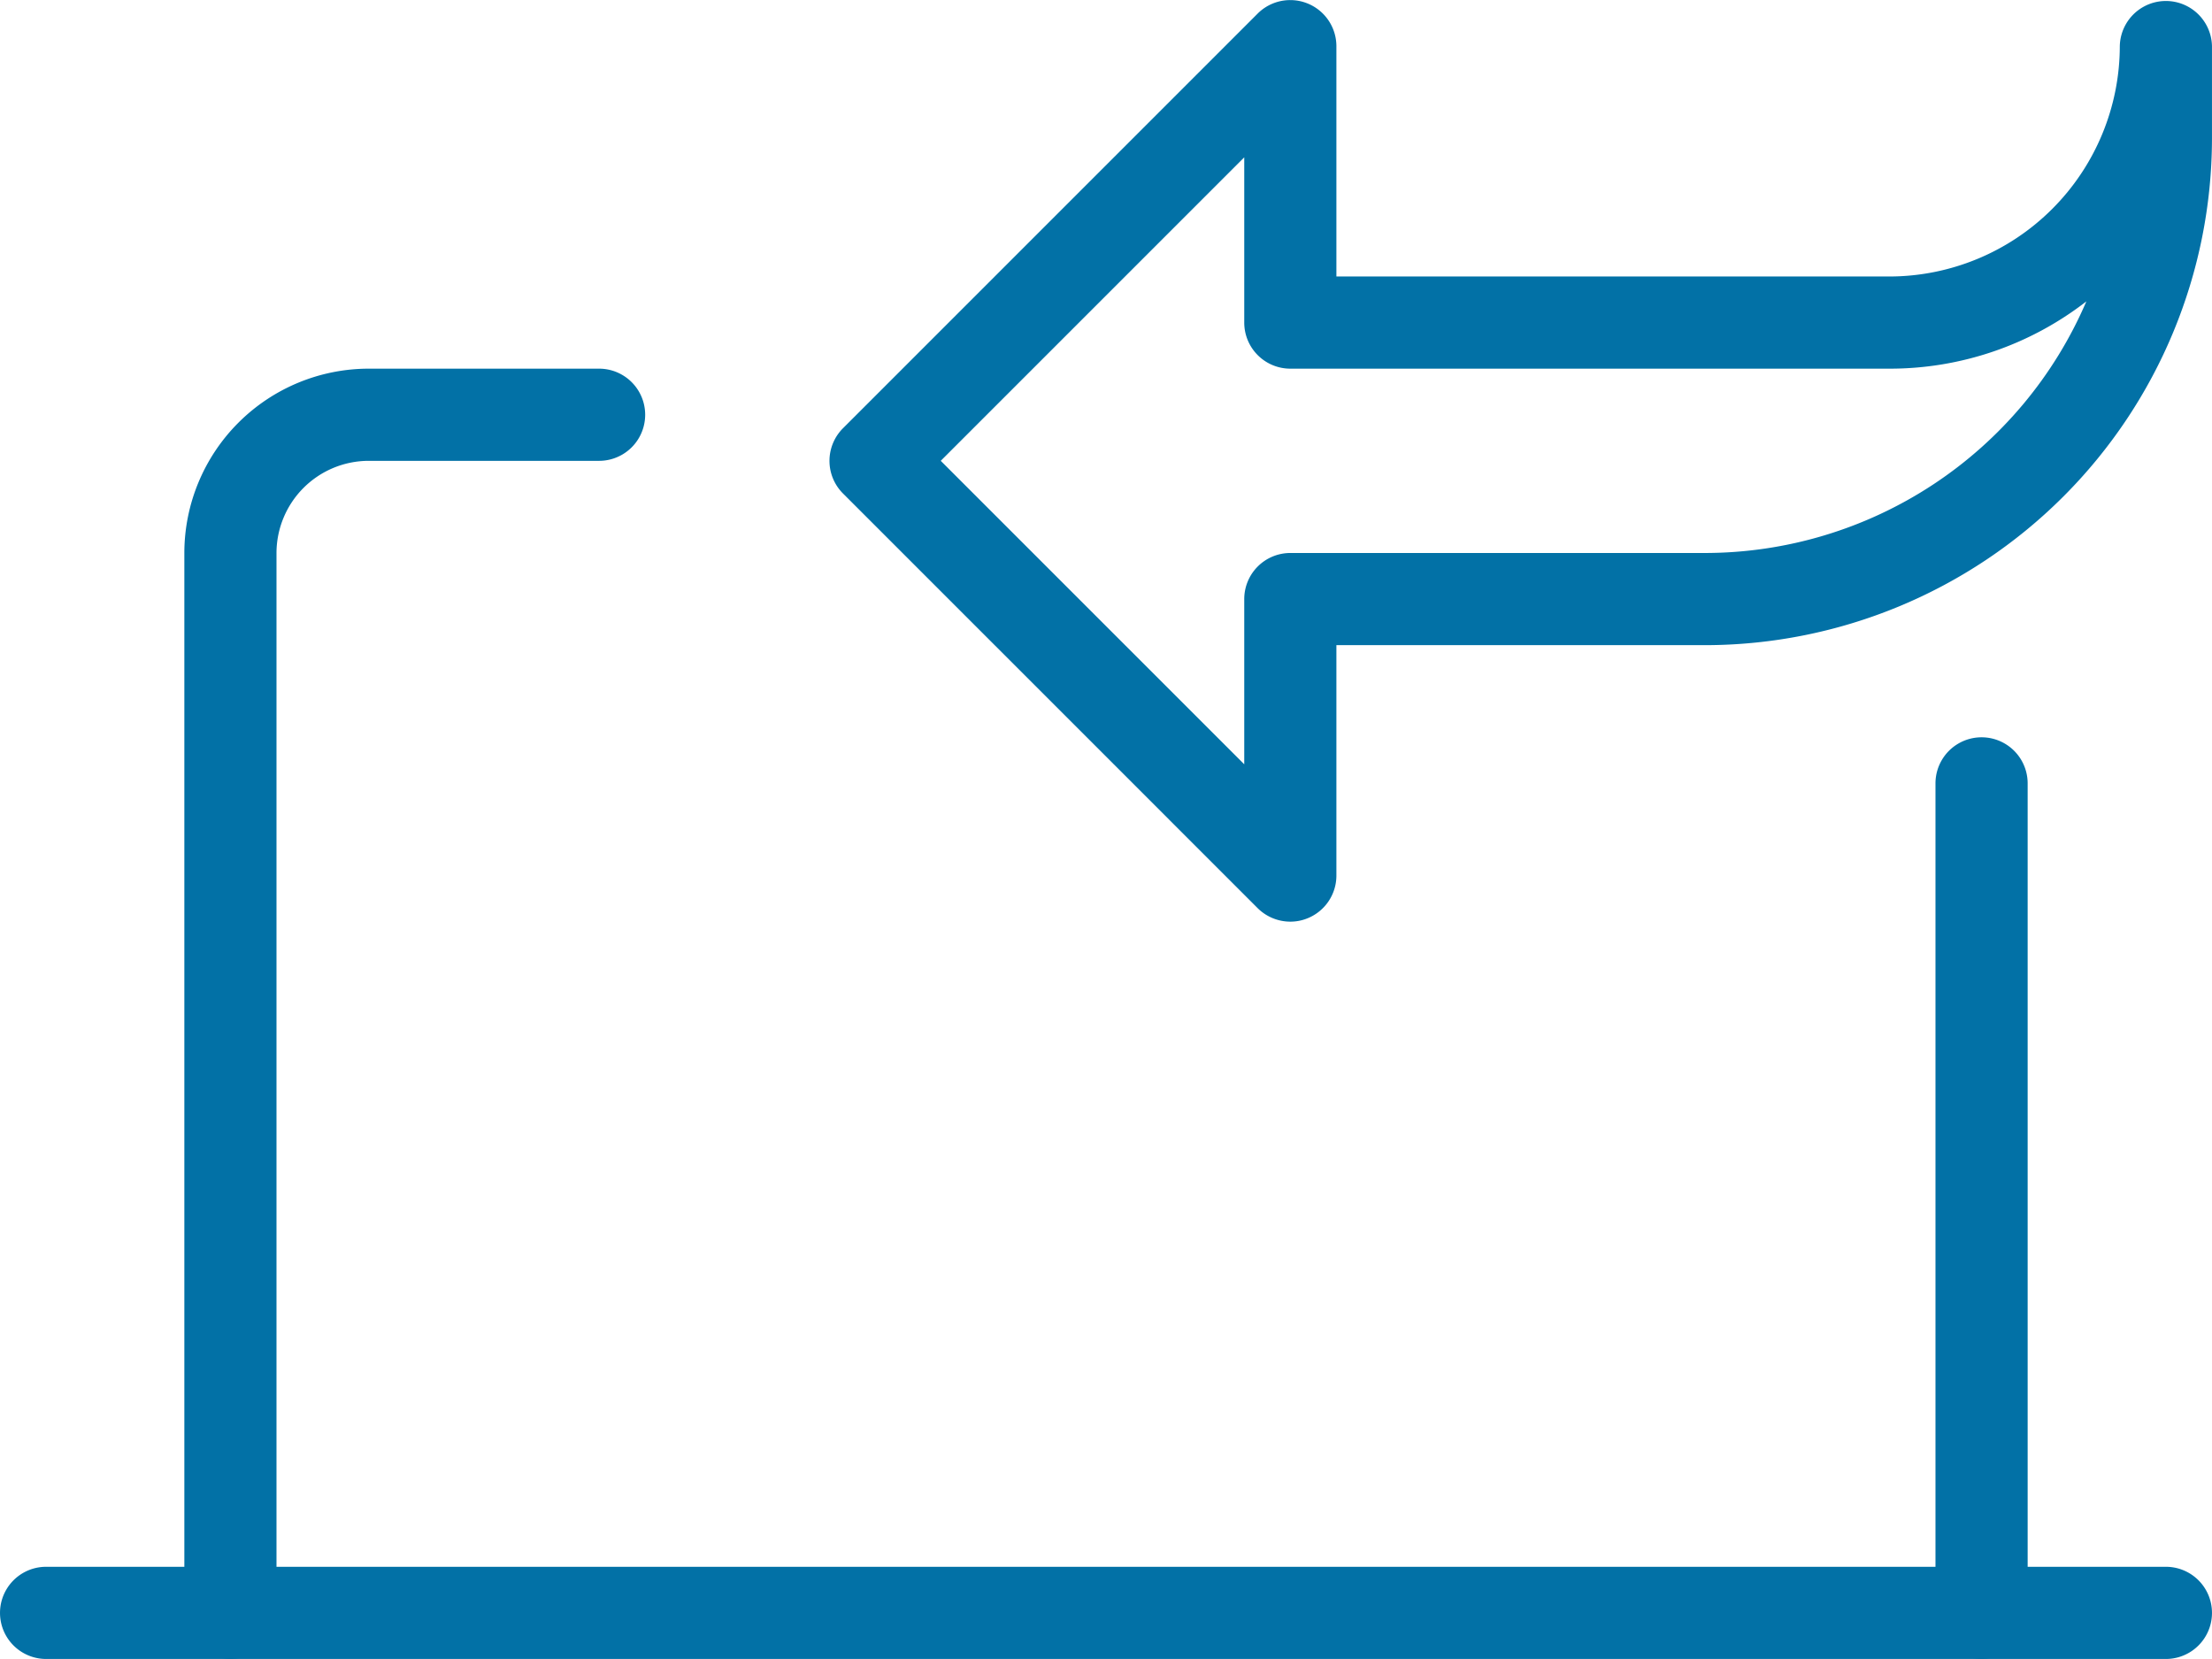 <svg xmlns="http://www.w3.org/2000/svg" width="100.002" height="75" viewBox="0 0 100.002 75">
  <g id="_6" data-name="6" transform="translate(0.001 -3)">
    <path id="Path_74048" data-name="Path 74048" d="M97.917,24.167H2.083a2.083,2.083,0,1,1,0-4.167H97.917a2.083,2.083,0,1,1,0,4.167Z" transform="translate(0 53.833)" fill="#0271a6"/>
    <path id="Path_74049" data-name="Path 74049" d="M23.083,52.667A2.084,2.084,0,0,1,21,50.583v-37.5a2.083,2.083,0,0,1,4.167,0v37.5A2.084,2.084,0,0,1,23.083,52.667Z" transform="translate(66.5 25.333)" fill="#0271a6"/>
    <path id="Path_74050" data-name="Path 74050" d="M4.083,65.333A2.084,2.084,0,0,1,2,63.25V15.333A8.342,8.342,0,0,1,10.333,7H20.75a2.083,2.083,0,0,1,0,4.167H10.333a4.174,4.174,0,0,0-4.167,4.167V63.25a2.084,2.084,0,0,1-2.083,2.083Z" transform="translate(6.333 12.667)" fill="#0271a6"/>
    <path id="Path_74051" data-name="Path 74051" d="M29.834,44.667a2.1,2.1,0,0,1-1.475-.608L9.609,25.308a2.085,2.085,0,0,1,0-2.946l18.75-18.75a2.086,2.086,0,0,1,3.558,1.471V15.5h25A10.431,10.431,0,0,0,67.334,5.083a2.084,2.084,0,0,1,4.167,0V9.25A22.941,22.941,0,0,1,48.584,32.167H31.917V42.583a2.083,2.083,0,0,1-1.288,1.925,2.054,2.054,0,0,1-.8.159ZM14.03,23.833,27.751,37.554V30.083A2.084,2.084,0,0,1,29.834,28h18.75A18.774,18.774,0,0,0,65.822,16.625a14.49,14.49,0,0,1-8.9,3.042H29.834a2.084,2.084,0,0,1-2.083-2.083V10.113Z" transform="translate(28.499)" fill="#0271a6"/>
  </g>
</svg>

